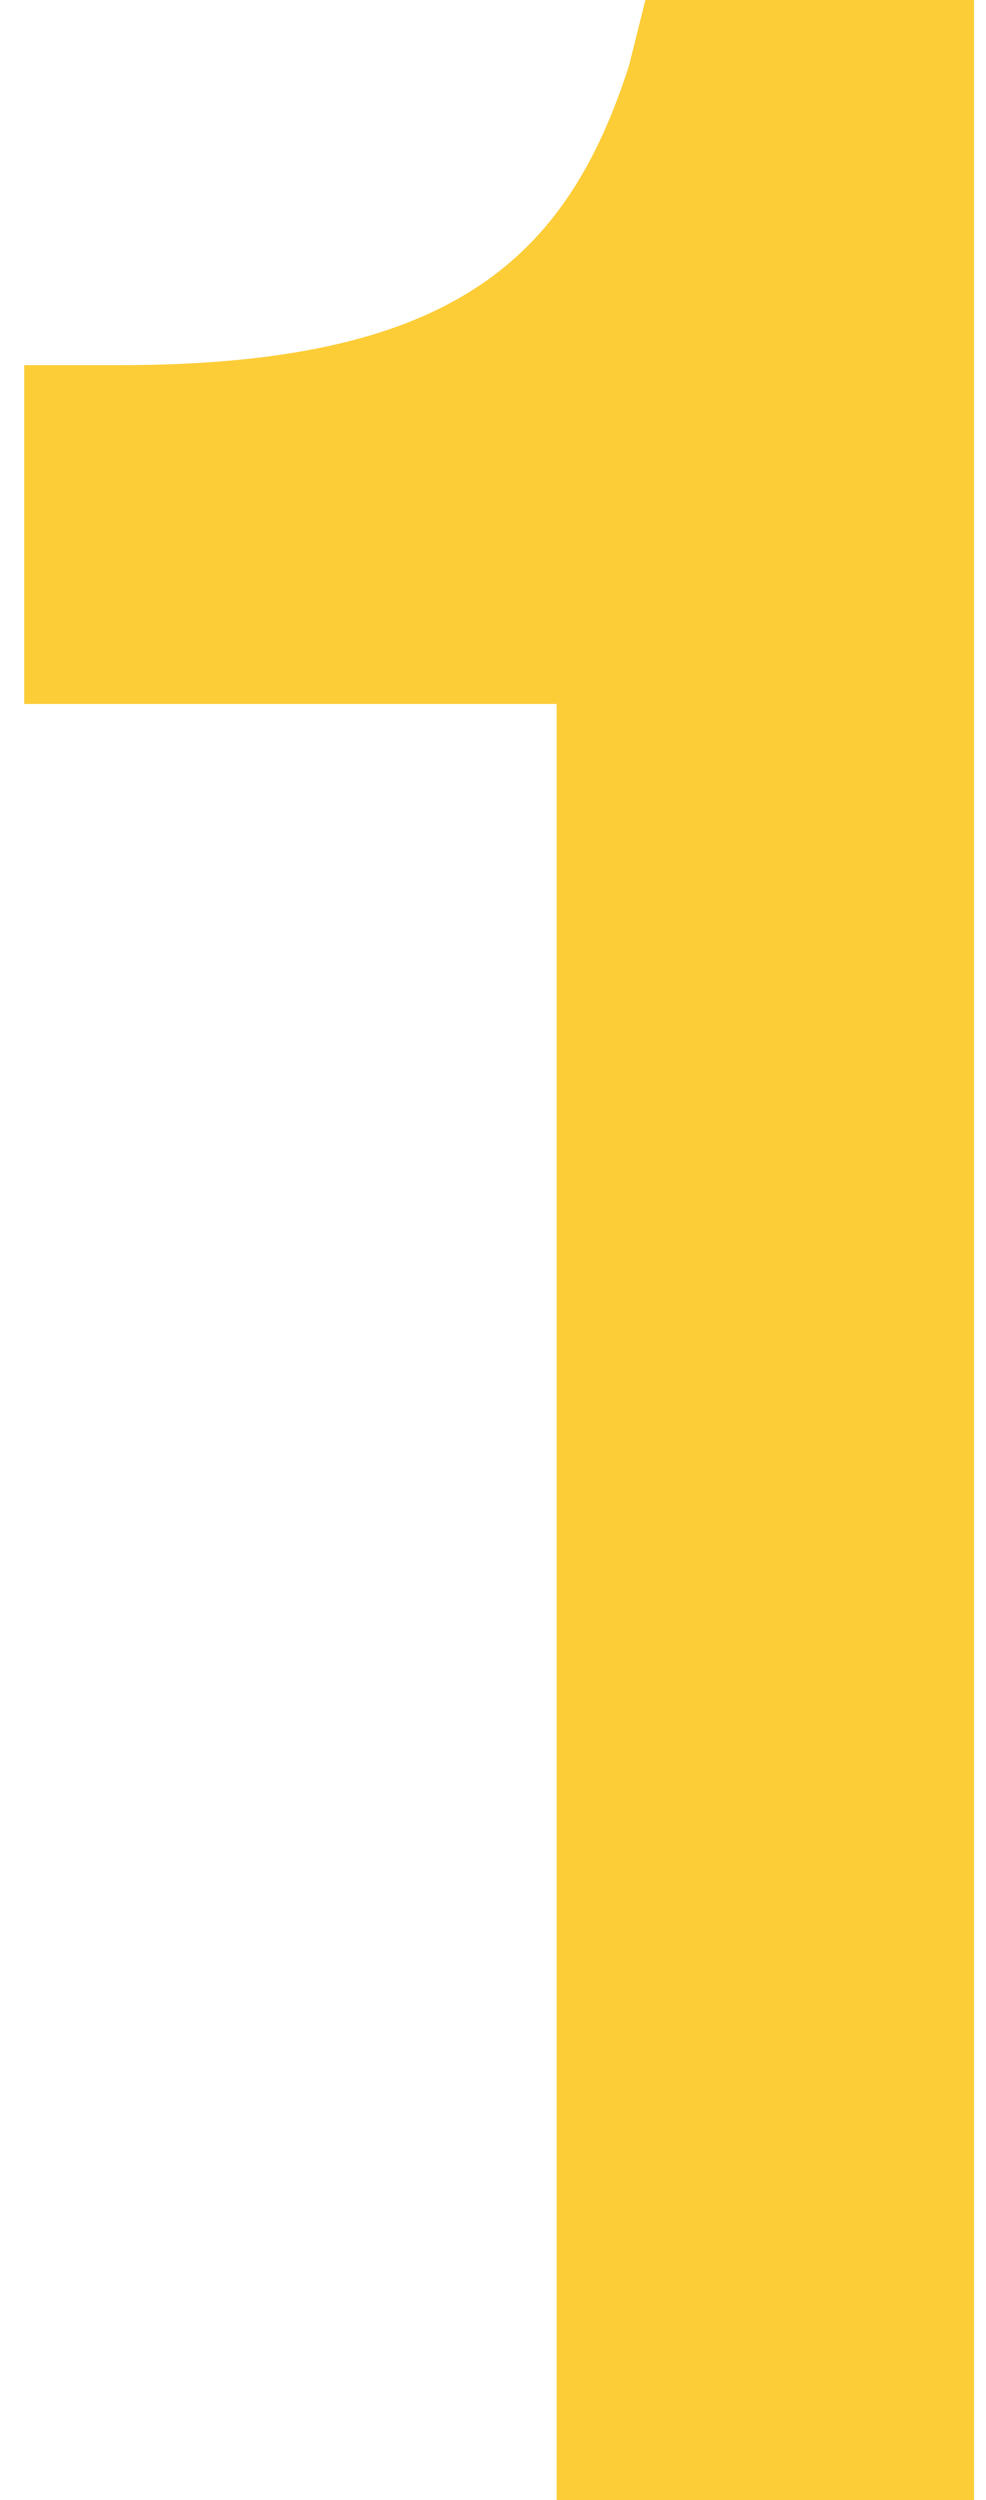 <?xml version="1.0" encoding="UTF-8"?> <svg xmlns="http://www.w3.org/2000/svg" width="15" height="38" viewBox="0 0 15 38" fill="none"><path d="M9.568 1L9.818 -2.5034e-06H14.818V38H8.468V10.7H0.368V5.55H1.818C6.868 5.55 8.618 3.95 9.568 1Z" fill="#FDCD38"></path></svg> 